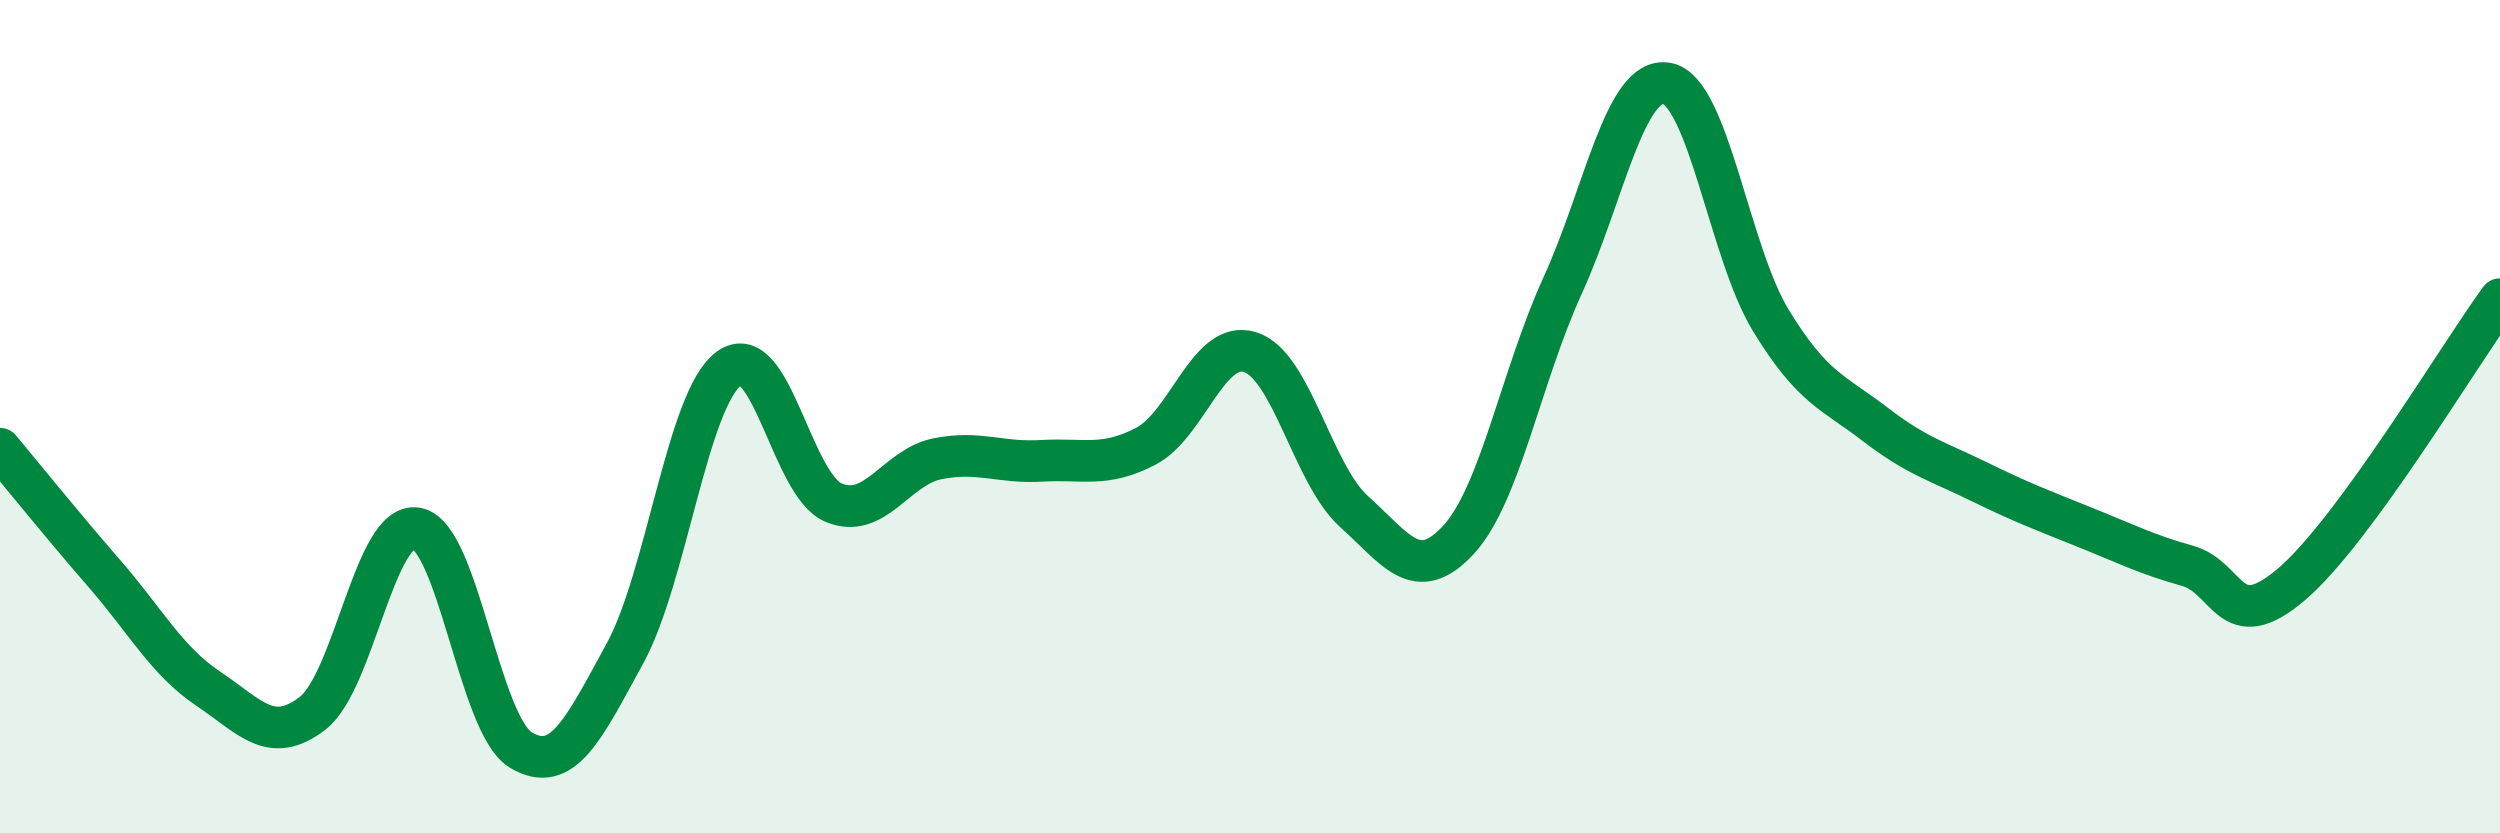 
    <svg width="60" height="20" viewBox="0 0 60 20" xmlns="http://www.w3.org/2000/svg">
      <path
        d="M 0,10.77 C 0.5,11.37 1.5,12.61 2.5,13.76 C 3.5,14.91 4,15.86 5,16.53 C 6,17.2 6.5,17.89 7.5,17.12 C 8.5,16.35 9,12.5 10,12.68 C 11,12.86 11.5,17.4 12.5,18 C 13.5,18.6 14,17.51 15,15.68 C 16,13.85 16.5,9.56 17.5,8.84 C 18.5,8.12 19,11.63 20,12.06 C 21,12.49 21.5,11.21 22.5,11.01 C 23.5,10.81 24,11.12 25,11.06 C 26,11 26.5,11.23 27.5,10.71 C 28.5,10.19 29,8.14 30,8.45 C 31,8.76 31.5,11.38 32.5,12.28 C 33.5,13.18 34,14.04 35,12.96 C 36,11.88 36.5,9.05 37.5,6.86 C 38.5,4.67 39,1.83 40,2 C 41,2.17 41.5,6.05 42.5,7.69 C 43.5,9.33 44,9.41 45,10.18 C 46,10.95 46.5,11.07 47.5,11.56 C 48.5,12.05 49,12.24 50,12.64 C 51,13.04 51.5,13.3 52.5,13.58 C 53.5,13.86 53.5,15.3 55,14.02 C 56.5,12.74 59,8.55 60,7.18L60 20L0 20Z"
        fill="#008740"
        opacity="0.1"
        stroke-linecap="round"
        stroke-linejoin="round"
      />
      <path
        d="M 0,10.77 C 0.5,11.37 1.5,12.61 2.5,13.76 C 3.5,14.91 4,15.86 5,16.53 C 6,17.2 6.5,17.89 7.5,17.12 C 8.5,16.35 9,12.5 10,12.68 C 11,12.86 11.5,17.4 12.5,18 C 13.5,18.6 14,17.51 15,15.68 C 16,13.85 16.5,9.56 17.5,8.84 C 18.5,8.12 19,11.63 20,12.06 C 21,12.49 21.5,11.21 22.5,11.01 C 23.5,10.81 24,11.12 25,11.06 C 26,11 26.5,11.23 27.5,10.71 C 28.5,10.19 29,8.14 30,8.45 C 31,8.76 31.5,11.38 32.5,12.28 C 33.5,13.18 34,14.04 35,12.96 C 36,11.88 36.5,9.05 37.5,6.86 C 38.5,4.67 39,1.83 40,2 C 41,2.17 41.5,6.05 42.5,7.69 C 43.5,9.33 44,9.41 45,10.18 C 46,10.95 46.5,11.07 47.5,11.56 C 48.5,12.05 49,12.24 50,12.64 C 51,13.04 51.5,13.3 52.5,13.58 C 53.5,13.86 53.5,15.3 55,14.02 C 56.5,12.74 59,8.55 60,7.18"
        stroke="#008740"
        stroke-width="1"
        fill="none"
        stroke-linecap="round"
        stroke-linejoin="round"
      />
    </svg>
  